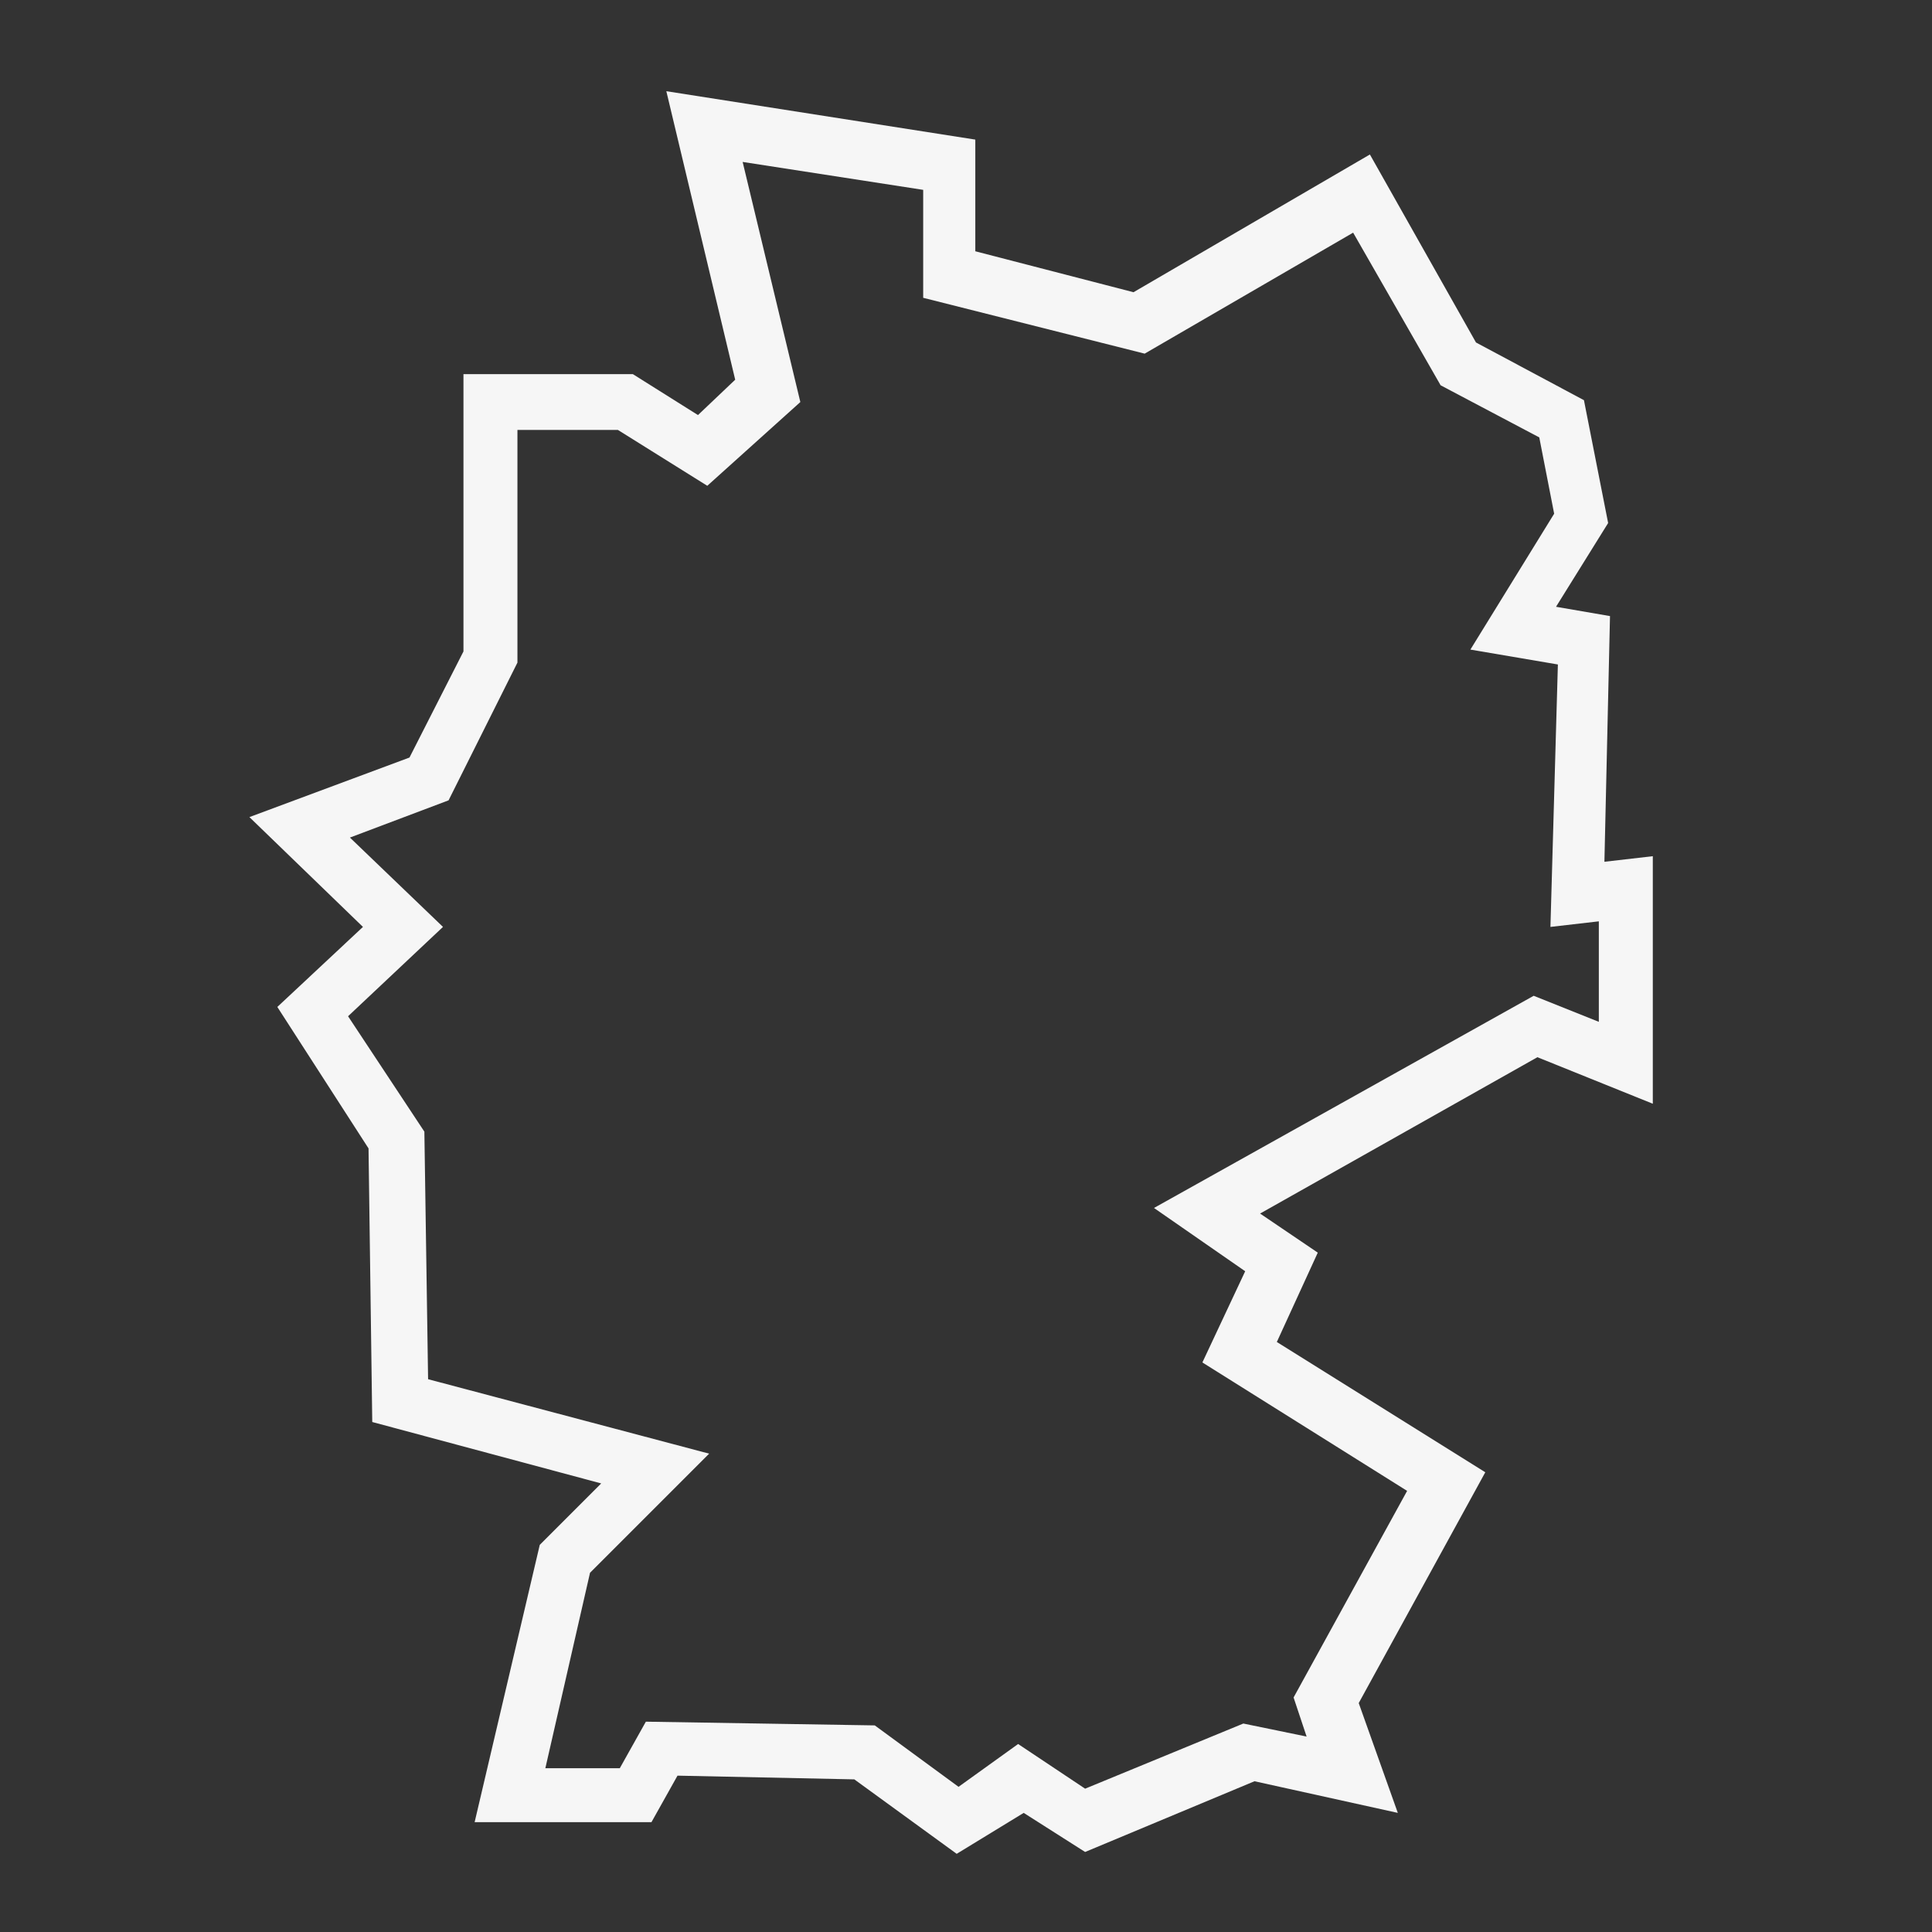 <?xml version="1.0" encoding="utf-8"?>
<!-- Generator: Adobe Illustrator 25.2.3, SVG Export Plug-In . SVG Version: 6.00 Build 0)  -->
<svg version="1.1" id="Ebene_1" xmlns="http://www.w3.org/2000/svg" xmlns:xlink="http://www.w3.org/1999/xlink" x="0px" y="0px"
	 viewBox="0 0 103.8 103.8" style="enable-background:new 0 0 103.8 103.8;" xml:space="preserve">
<rect x="0" y="0" width="103.8" height="103.8" fill="#333333" stroke="none"/>
<style type="text/css">
	.st0{fill:#F6F6F6;}
</style>
<path id="Pfad_10289" class="st0" d="M51.4,99.6l-5.5-4l-9.5-0.2L35,97.9h-9.5L29,83l3.3-3.3L20,76.4l-0.2-14.7l-4.9-7.6l4.6-4.3
	l-6.1-5.9l8.6-3.2l2.9-5.7V20.1H34l3.5,2.2l2-1.9L35.8,4.9l16.6,2.6v6l8.5,2.2l12.7-7.4l5.7,10.1l5.8,3.1l1.3,6.6l-2.8,4.5l2.9,0.5
	l-0.3,13.2l2.6-0.3v13.3l-6.2-2.5l-14.9,8.4l3.1,2.1l-2.2,4.8l11.2,7l-6.8,12.4l2.1,5.9l-7.7-1.7l-9.1,3.8l-3.3-2.1L51.4,99.6z
	 M54.7,93.7l3.6,2.4l8.5-3.5l3.4,0.7l-0.7-2.1l6.1-11.1l-11-6.9l2.3-4.9l-4.9-3.4l20.4-11.4l3.5,1.4v-5.4l-2.6,0.3l0.4-14.1
	l-4.7-0.8l4.5-7.3l-0.8-4.1l-5.3-2.8l-4.7-8.2l-11.2,6.5l-11.9-3v-5.8l-9.7-1.5l3.1,12.9L38,26.1l-4.8-3h-5.4v12.5l-3.7,7.4l-5.3,2
	l5,4.8l-5.1,4.8l4.1,6.2L23,74.1l15.1,4l-6.4,6.4L29.3,95h4l1.4-2.5l12.3,0.2l4.5,3.3L54.7,93.7z"/>
</svg>
